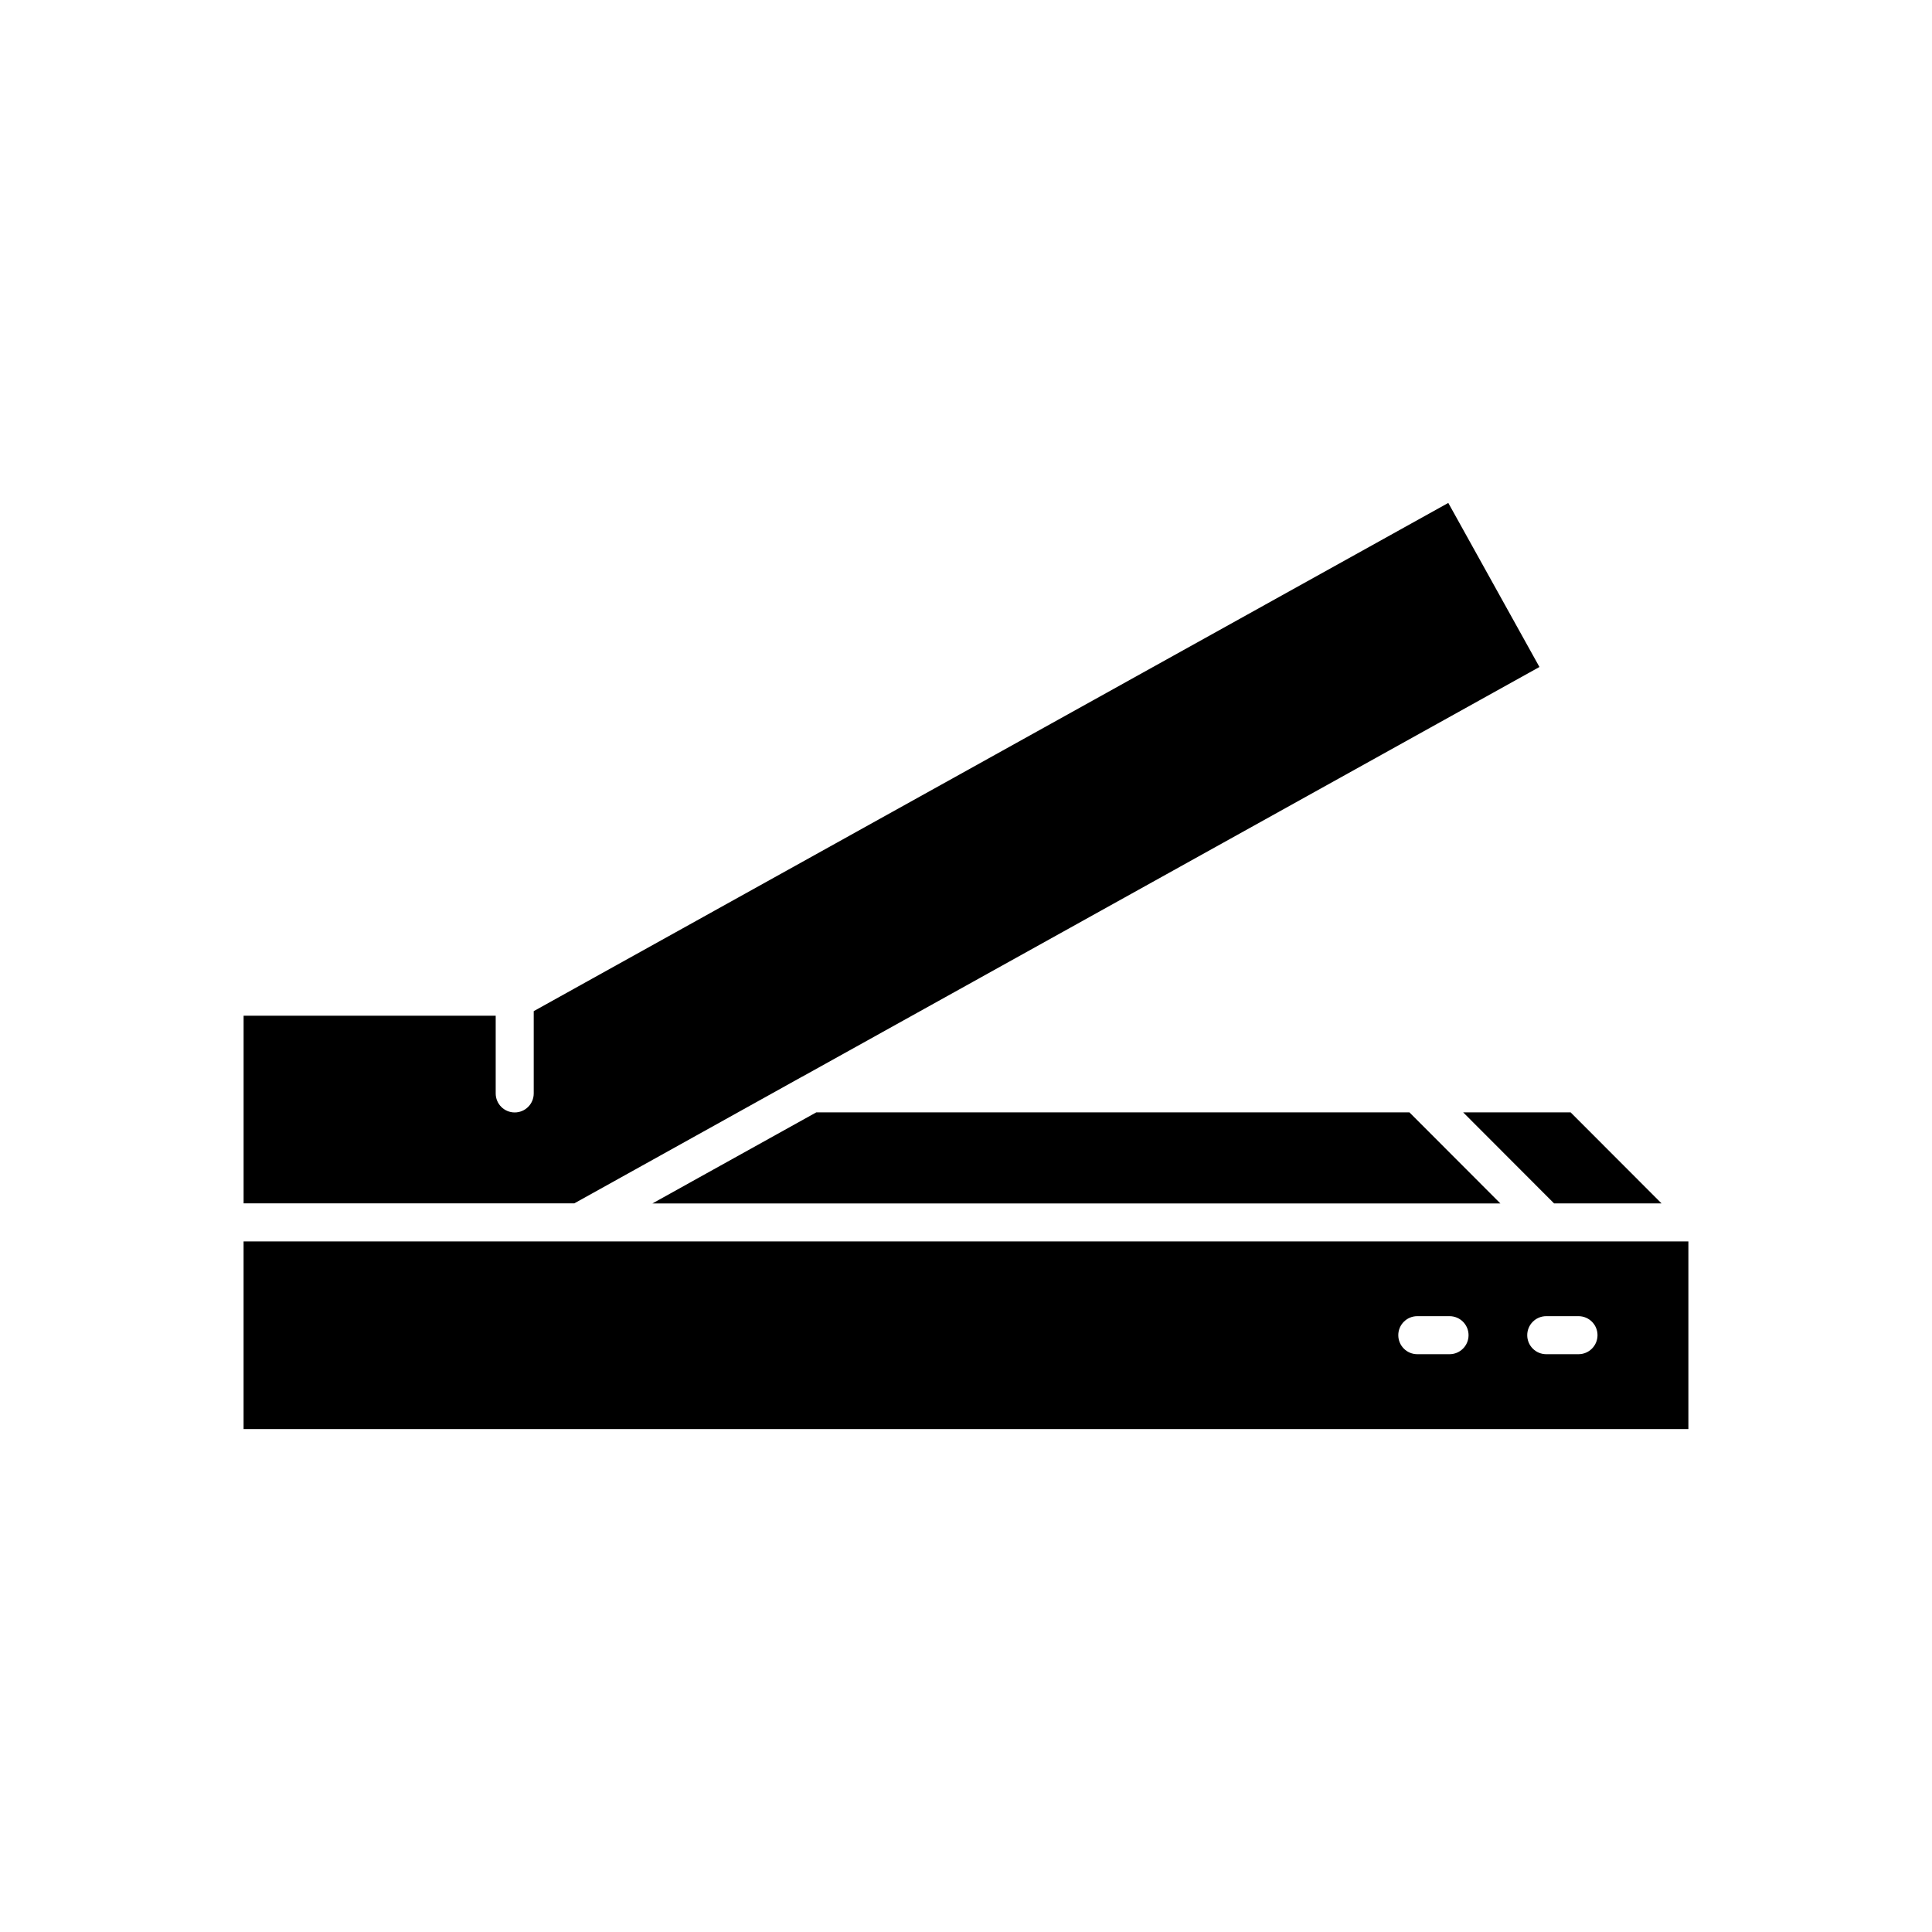 <?xml version="1.0" encoding="UTF-8"?>
<!-- Uploaded to: SVG Repo, www.svgrepo.com, Generator: SVG Repo Mixer Tools -->
<svg fill="#000000" width="800px" height="800px" version="1.1" viewBox="144 144 512 512" xmlns="http://www.w3.org/2000/svg">
 <g>
  <path d="m555.85 462.92h28.48l-24.098-24.133h-28.477z"/>
  <path d="m314.01 453 42.531-23.652c0.031-0.016 0.066-0.023 0.098-0.039l195.33-108.55-24.156-43.477-242.37 134.68v21.809c0 2.785-2.254 5.039-5.039 5.039-2.785 0-5.039-2.254-5.039-5.039v-20.59h-66.809v49.727h87.629z"/>
  <path d="m553.76 472.99h-345.21v49.727h382.89v-49.727zm-25.617 29.887h-8.543c-2.785 0-5.039-2.254-5.039-5.039s2.254-5.039 5.039-5.039h8.543c2.785 0 5.039 2.254 5.039 5.039s-2.254 5.039-5.039 5.039zm34.176 0h-8.547c-2.785 0-5.039-2.254-5.039-5.039s2.254-5.039 5.039-5.039h8.547c2.785 0 5.039 2.254 5.039 5.039-0.004 2.785-2.258 5.039-5.039 5.039z"/>
  <path d="m360.32 438.79-31.273 17.379-12.145 6.754h224.71l-24.098-24.133z"/>
 </g>
</svg>